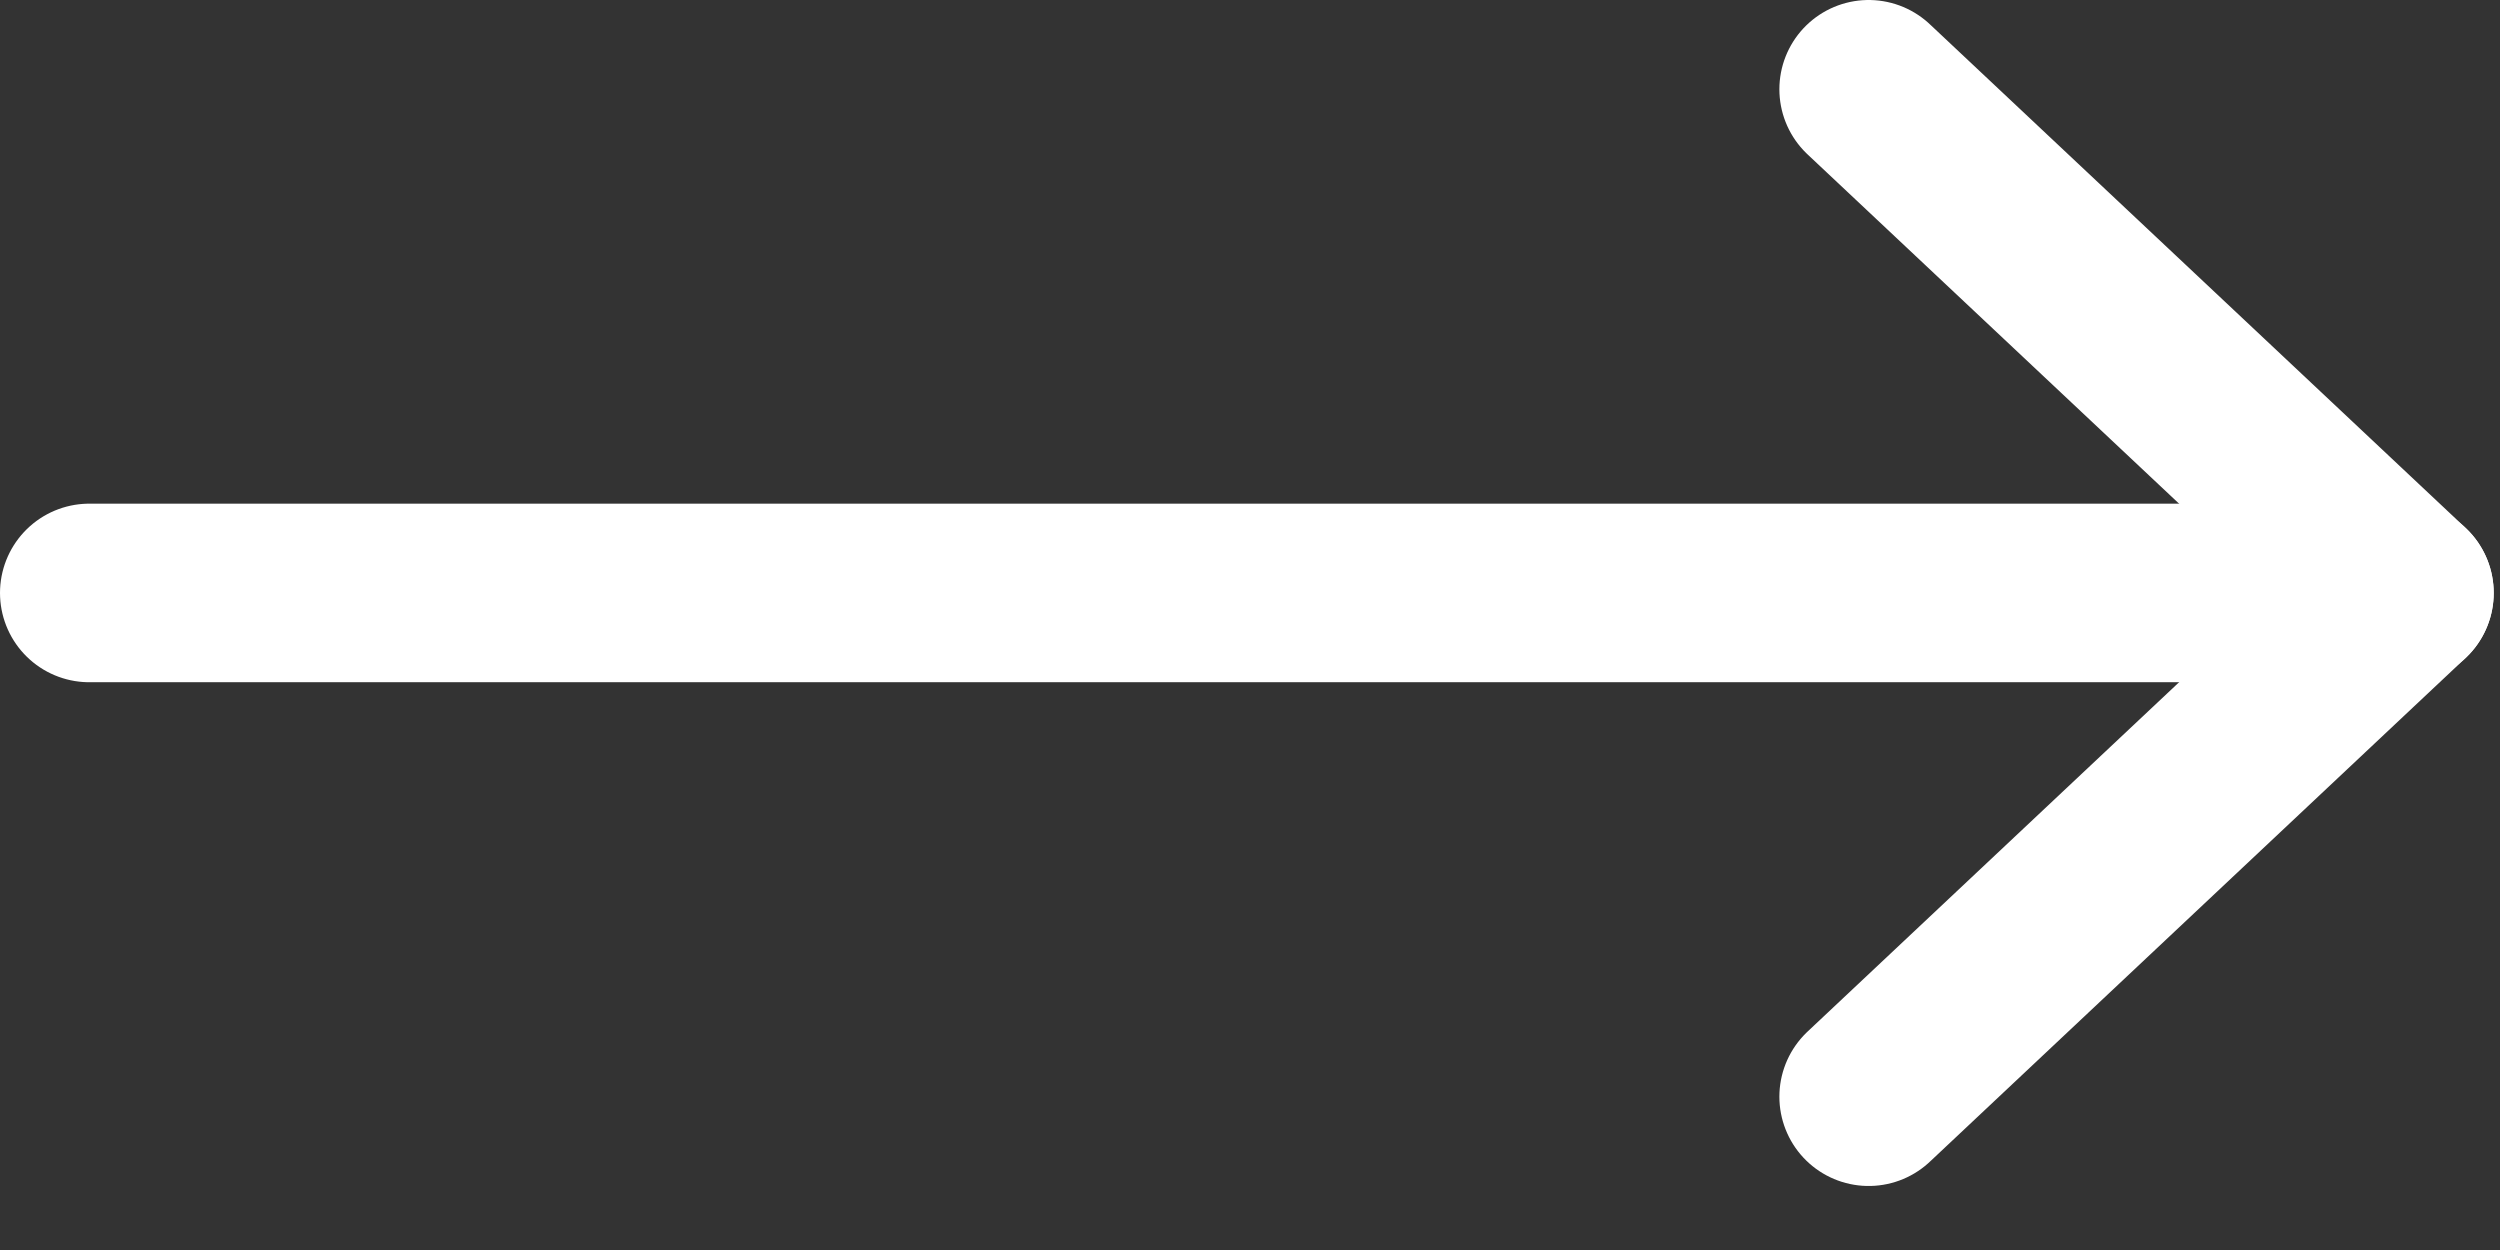 <svg width="28" height="14" viewBox="0 0 28 14" fill="none" xmlns="http://www.w3.org/2000/svg">
<rect x="0" y="0" width="28" height="14" fill="#333333" stroke="none"/>
<path d="M1 6.641H26.93" stroke="white" stroke-width="2" stroke-linecap="round" stroke-linejoin="round"/>
<path d="M20.929 1L26.929 6.641L20.929 12.283" stroke="white" stroke-width="2" stroke-linecap="round" stroke-linejoin="round"/>
</svg>
